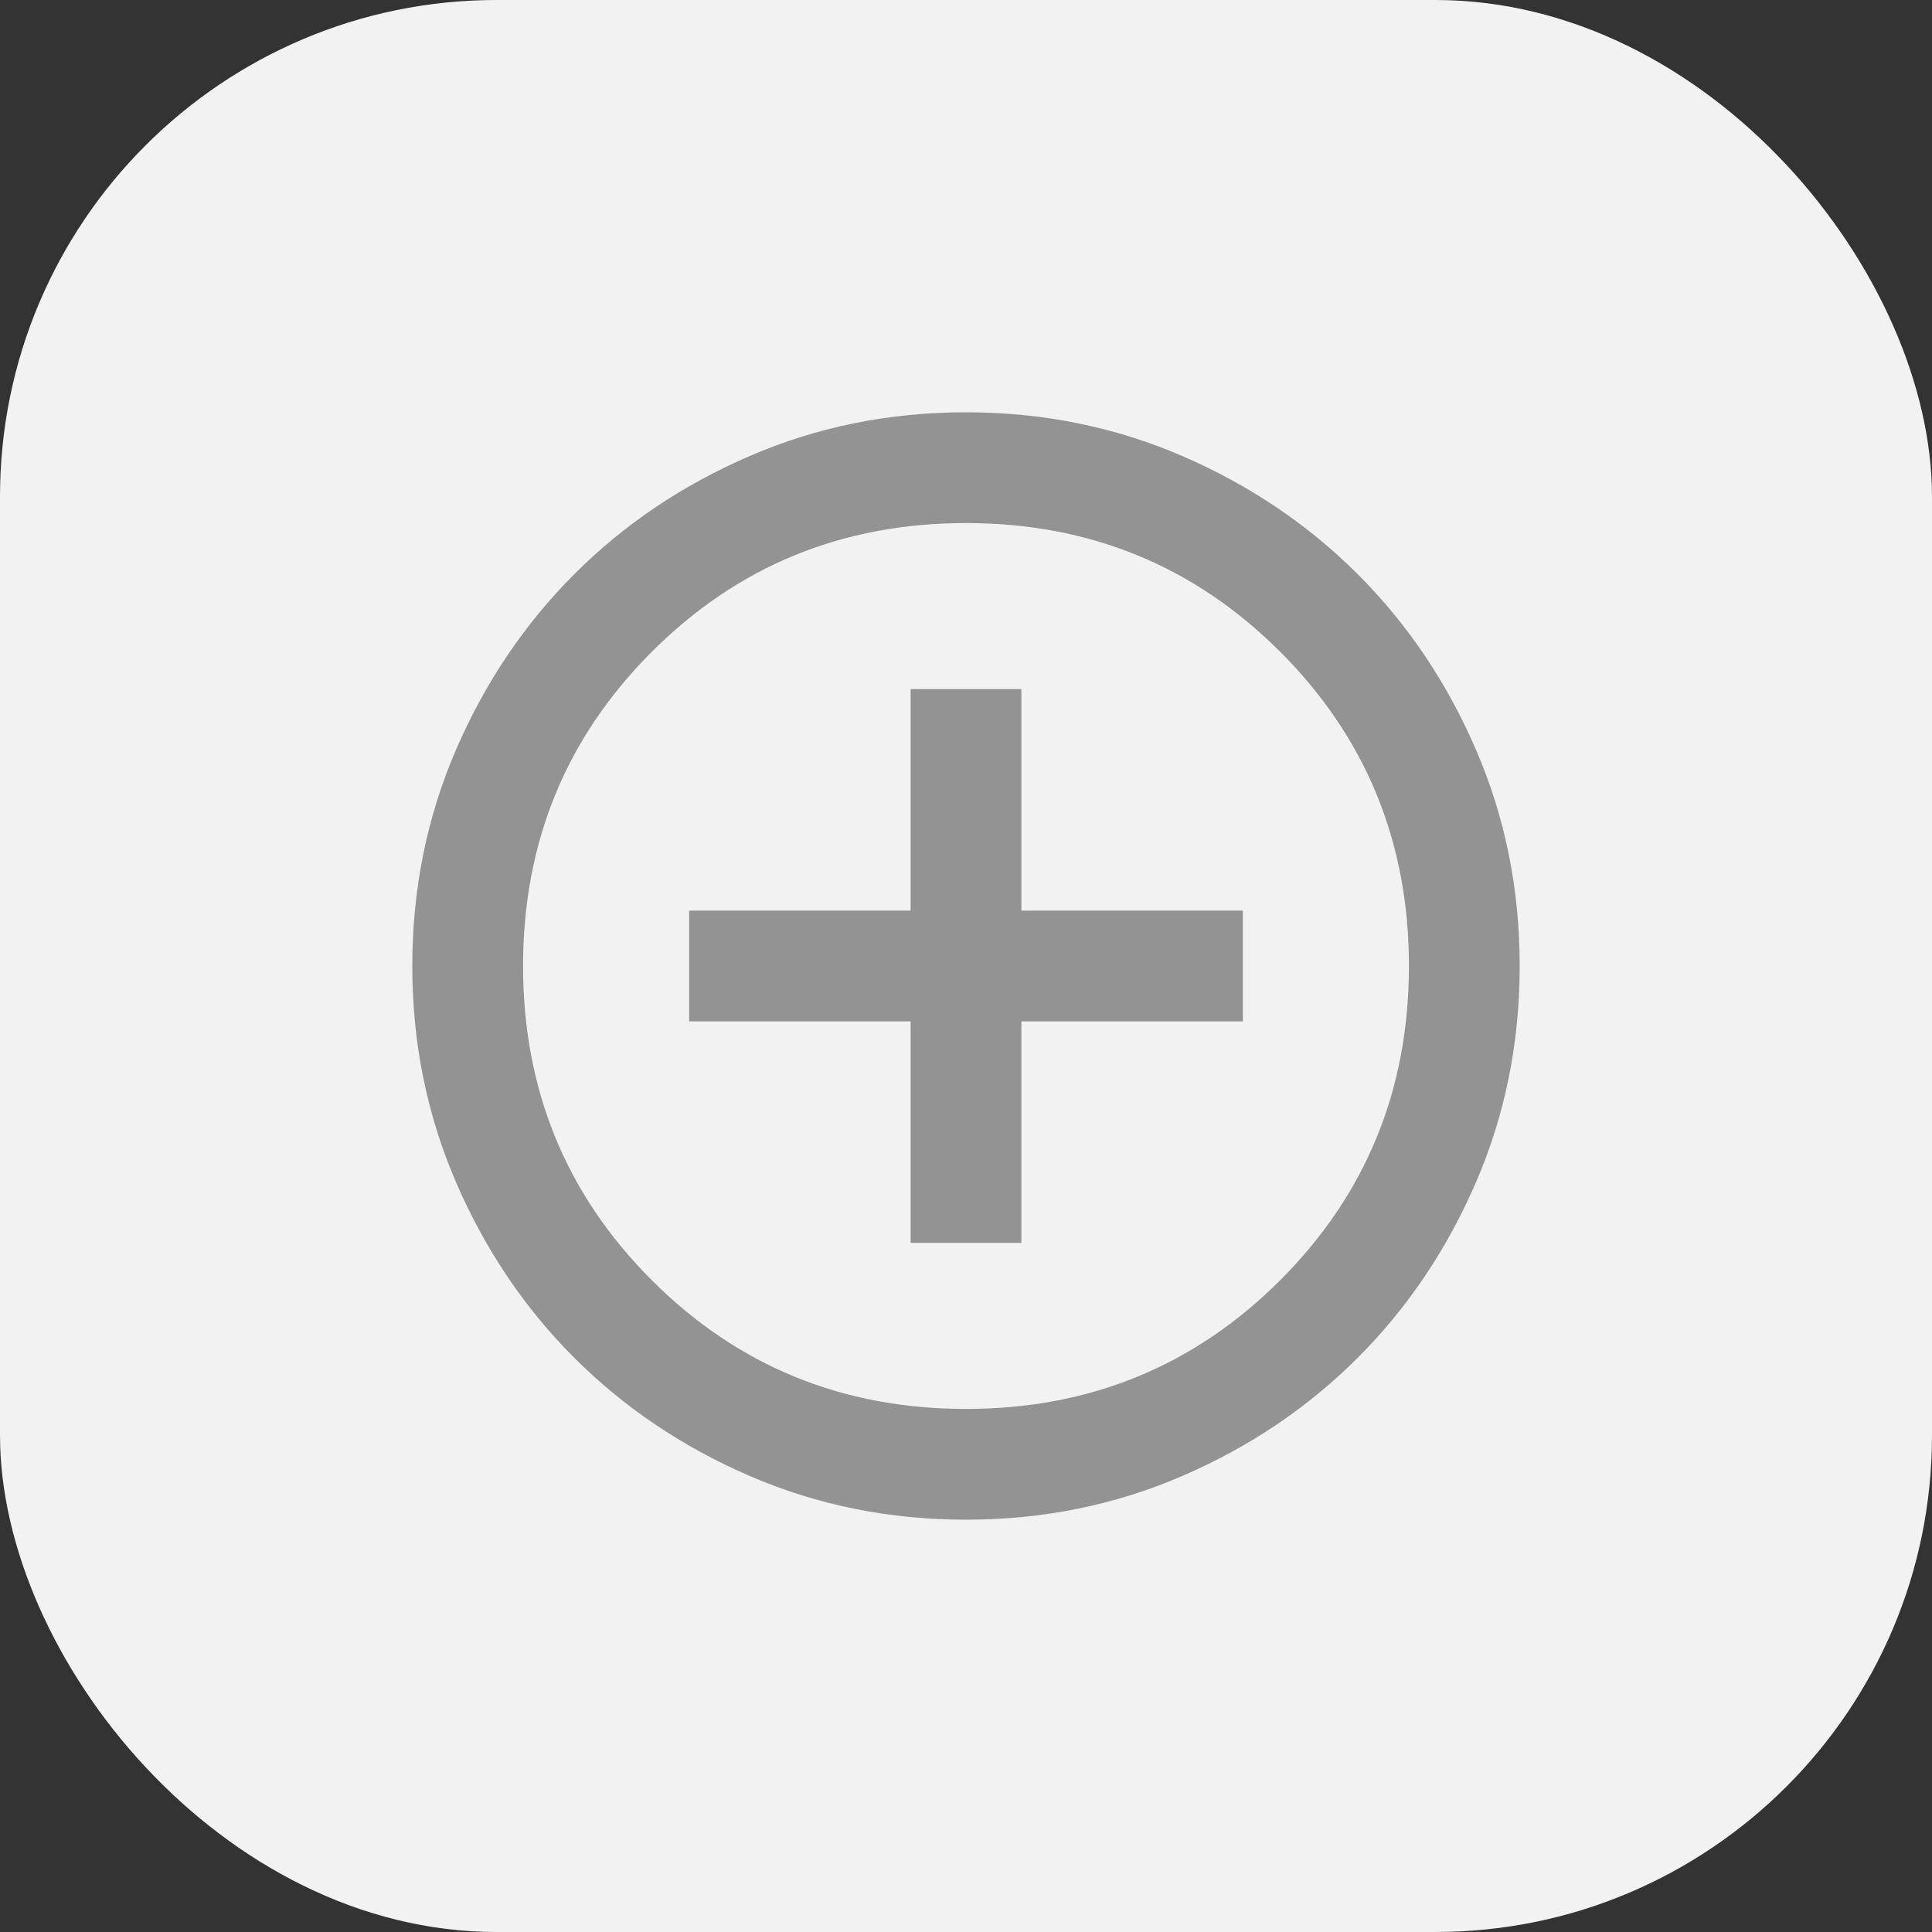<?xml version="1.0" encoding="UTF-8"?>
<svg id="Ebene_2" data-name="Ebene 2" xmlns="http://www.w3.org/2000/svg" viewBox="0 0 270 270">
  <rect x="0" y="0" width="270" height="270" fill="#333333" stroke="none"/>
  <defs>
    <style>
      .cls-1 {
        fill: #f2f2f2;
      }

      .cls-1, .cls-2 {
        stroke-width: 0px;
      }

      .cls-2 {
        fill: #939393;
      }
    </style>
  </defs>
  <g id="Ebene_1-2" data-name="Ebene 1">
    <g>
      <g id="Gruppe_30089" data-name="Gruppe 30089">
        <g id="Gruppe_30088" data-name="Gruppe 30088">
          <rect class="cls-1" width="270" height="270" rx="69.41" ry="69.41"/>
        </g>
      </g>
      <path class="cls-2" d="M127.26,173.69h15.48v-30.95h30.95v-15.48h-30.95v-30.95h-15.48v30.95h-30.95v15.48h30.95v30.95ZM135,212.38c-10.7,0-20.76-2.03-30.18-6.09-9.41-4.06-17.6-9.58-24.57-16.54-6.96-6.96-12.48-15.15-16.54-24.57s-6.09-19.47-6.09-30.18,2.03-20.76,6.09-30.18c4.06-9.41,9.58-17.6,16.54-24.57s15.15-12.48,24.57-16.54c9.41-4.06,19.47-6.09,30.18-6.09s20.76,2.03,30.18,6.09c9.41,4.06,17.6,9.58,24.57,16.54,6.96,6.96,12.48,15.15,16.54,24.57,4.06,9.41,6.09,19.47,6.09,30.18s-2.03,20.76-6.09,30.18c-4.06,9.41-9.58,17.6-16.54,24.57-6.96,6.96-15.15,12.48-24.57,16.54-9.41,4.06-19.47,6.09-30.18,6.09ZM135,196.9c17.28,0,31.92-6,43.91-17.99,11.99-11.99,17.99-26.63,17.99-43.91s-6-31.92-17.99-43.91c-11.99-11.99-26.63-17.99-43.91-17.99s-31.92,6-43.91,17.99c-11.99,11.99-17.99,26.63-17.99,43.91s6,31.92,17.99,43.91,26.63,17.99,43.91,17.99Z"/>
    </g>
  </g>
</svg>